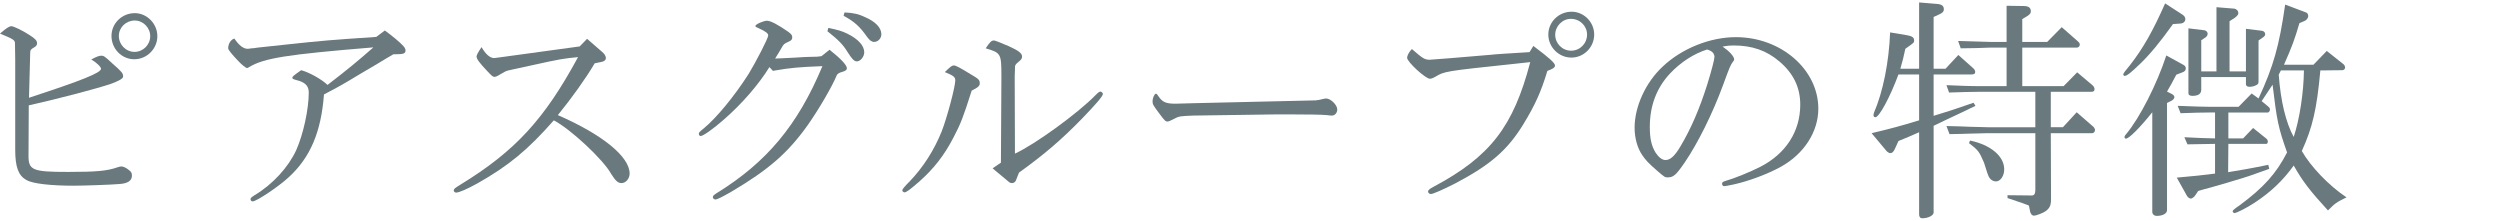 <?xml version="1.0" encoding="UTF-8"?>
<svg xmlns="http://www.w3.org/2000/svg" id="a" width="589" height="52" viewBox="0 0 589 52">
  <path d="m6.72,36.528c-.056,3.584.896,3.976,9.297,3.976,6.664,0,9.184-.224,11.592-1.064.447-.168.783-.224,1.008-.224.392,0,1.063.28,1.68.784.616.448.784.728.784,1.4,0,1.176-1.009,1.848-3.024,1.96-1.848.168-8.512.392-10.695.392-5.545,0-9.744-.504-11.145-1.344-1.904-1.064-2.632-3.08-2.632-7.168V14.128c-.056-2.464-.056-3.808-.056-3.976-.057-.728-.393-.952-3.528-2.24,1.567-1.344,2.185-1.736,2.688-1.736s2.631,1.008,4.256,2.072c1.4.896,1.791,1.344,1.791,1.96,0,.448-.279.728-.783,1.008-.672.392-.84.56-.84,1.288l-.28,10.528c12.487-4.088,16.968-5.88,16.968-6.832,0-.448-1.119-1.512-2.296-2.184,1.231-.672,1.849-.896,2.353-.896.56,0,.783.112,2.576,1.792,2.295,2.016,2.575,2.352,2.575,3.136q0,.672-2.968,1.736c-2.969,1.008-11.76,3.36-19.264,5.04l-.057,11.704Zm30.352-28c0,2.968-2.463,5.432-5.432,5.432-2.968,0-5.375-2.464-5.375-5.488,0-2.968,2.463-5.376,5.487-5.376,2.856,0,5.319,2.464,5.319,5.432Zm-9.071-.056c0,2.072,1.68,3.752,3.696,3.752,2.016,0,3.695-1.68,3.695-3.696s-1.68-3.696-3.64-3.696c-2.072,0-3.752,1.624-3.752,3.64Z" fill="#69797e" stroke-width="0"></path>
  <path d="m85.12,17.264c-4.536,2.744-5.264,3.136-8.792,4.984-.672,8.904-3.248,14.896-8.344,19.544-2.353,2.184-7.56,5.656-8.456,5.656-.28,0-.504-.224-.504-.504,0-.28.168-.448.951-.952,4.312-2.576,7.953-6.608,9.801-10.584,1.68-3.752,2.968-9.688,2.968-13.608,0-1.624-.896-2.464-3.024-2.968-.615-.168-.84-.28-.84-.504,0-.28.168-.448,2.072-1.792,1.904.504,4.816,2.128,6.216,3.472,5.152-3.976,6.888-5.432,10.808-8.848-20.439,1.68-25.76,2.52-29.287,4.648-.225.168-.393.224-.504.224-.225,0-1.232-.784-1.961-1.568q-2.463-2.576-2.463-3.08c0-1.064.615-2.072,1.455-2.296,1.121,1.624,2.129,2.408,3.137,2.408.224,0,.56-.056.896-.112.336,0,.841-.056,1.456-.168l6.271-.672c9.353-1.008,10.92-1.12,21.672-1.848l2.017-1.512q.504.336,2.464,1.904c1.904,1.624,2.408,2.184,2.408,2.8,0,.728-.448.896-2.408.896h-.447c-1.009.56-2.353,1.4-4.033,2.408l-3.527,2.072Z" fill="#69797e" stroke-width="0"></path>
  <path d="m141.735,12.112c.672.56,1.008,1.064,1.008,1.568,0,.504-.447.84-1.231.952l-1.399.28c-2.072,3.528-5.32,8.064-8.68,12.208,10.527,4.592,16.911,9.8,16.911,13.776,0,1.176-.896,2.24-1.903,2.24-.84,0-1.4-.504-2.465-2.184-1.791-3.304-9.52-10.528-13.496-12.6-6.104,6.944-10.64,10.696-17.976,14.84-2.407,1.344-4.368,2.184-5.04,2.184-.279,0-.561-.224-.561-.504,0-.336.225-.56,1.625-1.4,12.88-7.896,19.711-15.344,27.664-30.016-3.528.336-4.424.504-10.528,1.848-1.345.28-3.696.784-5.656,1.232-.784.168-1.063.336-2.016.896-.896.56-1.177.672-1.513.672s-.56-.168-1.567-1.232c-1.96-2.072-2.632-2.968-2.632-3.584q0-.448,1.176-2.184c1.008,1.736,2.016,2.576,2.968,2.576.112,0,.168,0,1.345-.168l18.815-2.576,1.735-1.792,3.416,2.968Z" fill="#69797e" stroke-width="0"></path>
  <path d="m195.44,11.72c2.688,2.128,4.088,3.64,4.088,4.368,0,.392-.336.616-1.064.84q-1.12.28-1.344.84c-1.008,2.52-4.256,8.064-6.776,11.648-4.704,6.608-9.185,10.528-18.2,15.848-1.959,1.12-3.191,1.736-3.584,1.736-.336,0-.615-.28-.615-.56,0-.28.224-.504.84-.896,11.816-7.28,19.152-16.016,24.976-29.96-5.655.224-7.448.392-11.088,1.008l-.56.112-.84-.896c-2.521,4.088-6.44,8.624-10.752,12.376-2.408,2.128-4.873,3.864-5.433,3.864-.224,0-.448-.224-.448-.504,0-.28.112-.448.952-1.12,3.136-2.52,7.448-7.784,10.808-13.048,1.736-2.856,4.592-8.4,4.592-9.016,0-.504-.615-.952-2.071-1.624-.168-.056-.224-.112-.84-.392-.056-.112-.112-.168-.112-.224,0-.392,1.904-1.232,2.744-1.232s2.632.952,5.04,2.632c.728.56.896.784.896,1.288,0,.504-.224.728-.84,1.008-1.119.504-1.176.56-1.736,1.568-.392.672-.783,1.344-1.455,2.408l1.455-.056,3.361-.168c1.455-.112,2.911-.168,3.247-.168,1.736,0,2.185-.056,2.856-.168l1.904-1.512Zm-.281-5.152c2.353.504,3.137.728,4.425,1.344,2.632,1.288,4.032,2.856,4.032,4.424,0,1.008-.896,2.128-1.736,2.128-.616,0-1.12-.504-2.184-2.184-1.064-1.736-2.017-2.744-4.76-4.928l.223-.784Zm3.809-3.64c2.184.112,3.359.392,4.872,1.12,2.464,1.064,3.808,2.52,3.808,4.032,0,.952-.783,1.792-1.68,1.792-.615,0-1.064-.336-1.68-1.176-1.736-2.464-2.969-3.584-5.545-4.984l.225-.784Z" fill="#69797e" stroke-width="0"></path>
  <path d="m224.784,15.416q.561,0,3.808,2.016c2.017,1.176,2.24,1.4,2.24,2.184,0,.616-.336.952-1.903,1.736-2.017,6.328-2.576,7.784-4.312,11.088-2.184,4.2-4.592,7.28-8.064,10.36-2.184,1.904-3.023,2.52-3.472,2.52-.224,0-.504-.28-.504-.504q0-.336,1.68-2.016c3.192-3.304,5.824-7.392,7.616-11.872,1.232-3.136,3.191-10.472,3.191-11.984,0-.784-.392-1.12-2.463-1.96,1.455-1.4,1.68-1.568,2.184-1.568Zm11.145,2.856v-.392c0-5.264-.113-5.432-3.697-6.496,1.008-1.512,1.345-1.848,1.961-1.848q.336,0,3.472,1.344c2.353,1.064,3.136,1.68,3.136,2.464,0,.448-.224.728-.84,1.232-.447.336-.672.616-.729.784-.111.168-.111.504-.111,1.064l-.057,1.568.057,18.2c4.76-2.184,14.84-9.52,18.984-13.776.615-.616.896-.84,1.176-.84.224,0,.56.336.56.56,0,.504-1.567,2.352-5.04,5.936-4.76,4.872-8.736,8.288-14.729,12.6l-.728,1.848c-.168.392-.504.616-.952.616-.279,0-.56-.112-.84-.392l-3.695-3.08,1.959-1.344.113-20.048Z" fill="#69797e" stroke-width="0"></path>
  <path d="m281.063,27.232c-2.855.112-3.359.168-4.256.672q-1.399.728-1.68.728c-.56,0-.728-.168-2.127-2.072-1.345-1.792-1.457-2.016-1.457-2.688,0-.784.448-1.792.784-1.792.168,0,.336.168.616.616.951,1.4,1.792,1.736,4.031,1.736l3.977-.112,29.008-.672c.504-.056.952-.112,1.792-.336.28-.056.504-.112.673-.112,1.063,0,2.631,1.512,2.631,2.576,0,.84-.56,1.456-1.287,1.456-.28,0-.729-.056-1.176-.112-1.009-.112-4.48-.168-8.849-.168h-2.968l-19.713.28Z" fill="#69797e" stroke-width="0"></path>
  <path d="m361.256,10.824c3.808,2.856,5.096,4.032,5.096,4.592,0,.504-.448.784-1.792,1.288-1.455,4.816-2.8,7.896-5.712,12.656-3.696,5.992-7.672,9.464-15.96,13.832-2.855,1.456-5.264,2.52-5.768,2.52-.336,0-.672-.28-.672-.56,0-.336.279-.616,1.344-1.176,13.328-7.112,18.76-14.168,22.736-29.344l-1.008.112-3.641.392c-15.4,1.624-15.624,1.68-17.752,2.968-.504.28-.896.448-1.232.448-1.063,0-5.375-3.976-5.375-4.928,0-.56.504-1.456,1.119-2.072,2.576,2.24,3.024,2.52,4.2,2.52q.112,0,4.479-.336l10.024-.84c.784-.112,3.528-.28,9.017-.616l.896-1.456Zm14.336-2.688c0,2.968-2.408,5.432-5.376,5.432-2.969,0-5.432-2.464-5.432-5.432,0-2.968,2.463-5.376,5.488-5.376,2.911,0,5.319,2.464,5.319,5.376Zm-9.185.056c0,2.072,1.681,3.752,3.752,3.752,2.072,0,3.752-1.68,3.752-3.808,0-2.016-1.68-3.696-3.807-3.696-2.017,0-3.697,1.736-3.697,3.752Z" fill="#69797e" stroke-width="0"></path>
  <path d="m408.575,14.016c0,.112-.055.28-.279.504-.616.896-.672.952-2.352,5.544-2.465,6.72-5.992,13.776-9.017,18.2-2.071,3.024-2.688,3.528-4.032,3.528-.615,0-.728-.056-2.408-1.512-2.127-1.848-2.744-2.52-3.584-3.752-1.119-1.624-1.791-3.976-1.791-6.44,0-4.928,2.576-10.64,6.607-14.392,4.48-4.256,11.145-6.944,17.248-6.944,10.641,0,19.432,7.616,19.432,16.856,0,5.432-3.359,10.64-8.791,13.664-3.137,1.736-7.504,3.36-10.977,4.144q-2.128.448-2.352.448c-.336,0-.561-.224-.561-.56,0-.392.225-.504.952-.728,1.68-.448,5.712-2.072,8.008-3.248,6.048-3.08,9.464-8.344,9.464-14.672,0-4.088-1.624-7.392-4.928-10.192-3.023-2.576-6.439-3.752-10.752-3.752-.952,0-1.344.056-2.128.168-.056.056-.224.056-.505.112,1.568,1.008,2.744,2.296,2.744,3.024Zm-15.119,3.304c-3.192,3.416-4.76,7.616-4.76,12.6,0,2.744.392,4.48,1.399,6.104.728,1.064,1.513,1.68,2.296,1.68,1.12,0,2.184-.952,3.473-3.136,2.576-4.312,4.535-8.904,6.383-14.728,1.009-3.248,1.681-5.88,1.681-6.44s-.336-1.12-.896-1.4c-.168-.112-.785-.336-.84-.336-3.08.952-6.272,3.024-8.736,5.656Z" fill="#69797e" stroke-width="0"></path>
  <path d="m452.144,17.544h-4.871c-1.961,5.32-4.537,10.08-5.433,10.08-.28,0-.448-.224-.448-.448,0-.168.057-.392.112-.616,2.128-4.928,3.528-11.816,3.808-18.928l3.696.616c1.456.224,1.96.56,1.96,1.288,0,.448-.056.504-.896,1.12l-1.176.84c-.447,2.128-.56,2.52-1.176,4.704h4.424V.576l4.032.336c1.231.056,1.792.448,1.792,1.232,0,.616-.279.896-1.288,1.344l-1.12.504v12.208h2.801l3.023-3.248,3.584,3.192c.225.224.393.56.393.784,0,.448-.281.616-.896.616h-8.904v9.744c3.192-.952,5.041-1.568,9.408-3.08l.448.728c-1.009.448-1.904.952-2.296,1.12-1.512.728-3.08,1.456-4.648,2.184l-2.912,1.4v20.44c0,.672-1.287,1.344-2.632,1.344-.56,0-.784-.336-.784-.952v-19.32c-2.295,1.008-2.632,1.176-4.871,2.072l-.785,1.736c-.336.784-.672,1.12-1.119,1.12-.28,0-.672-.224-.952-.56l-3.472-4.144c4.76-1.12,6.943-1.736,11.199-3.024v-10.808Zm27.385,4.088h-13.44c-1.849,0-3.304.056-6.888.168l-.616-1.736,4.256.168c1.456.056,2.912.056,3.248.056h6.664v-9.072h-3.92c-.448,0-1.624.056-3.248.112l-3.64.056-.617-1.736c.225,0,4.257.112,7.505.224h3.92V1.36l3.976.056c1.176,0,1.736.392,1.736,1.232,0,.504-.225.728-.896,1.176l-1.119.672v5.376h5.879l3.416-3.472,3.697,3.248c.391.336.559.56.559.84,0,.448-.336.728-.727.728h-12.824v9.072h9.744l3.191-3.248,3.584,3.024c.336.28.504.616.504.952,0,.392-.225.616-.729.616h-9.575v8.344h2.856l3.248-3.528,3.92,3.416c.223.224.391.504.391.784,0,.392-.336.728-.615.728h-9.8l.056,15.512c0,1.456-.279,2.072-1.176,2.8-.561.448-2.296,1.12-2.855,1.12-.504,0-.896-.56-1.009-1.512-.056-.504-.168-.784-.224-.896-.057,0-.616-.224-1.512-.56l-3.473-1.176v-.672l5.32.056h.447q.785,0,.785-1.288v-13.384h-11.201c-.559,0-2.127.056-4.424.112-.615.056-2.52.056-4.592.112l-.728-1.904c2.407.056,4.647.112,5.376.168,2.184.056,3.695.112,4.367.112h11.201v-8.344Zm-15.4,11.48c4.872,1.008,8.064,3.696,8.064,6.776,0,1.568-.896,2.856-1.961,2.856-.56,0-1.176-.336-1.512-.84q-.336-.392-1.288-3.584c-1.12-2.632-1.399-2.968-3.528-4.592l.225-.616Z" fill="#69797e" stroke-width="0"></path>
  <path d="m514.248,3.488c.392.28.616.616.616,1.008,0,.616-.504,1.064-1.344,1.064l-1.568.112c-2.855,4.032-5.488,7.224-7.729,9.352-2.127,2.072-3.135,2.856-3.639,2.856-.225,0-.337-.168-.337-.392q0-.28,1.568-2.128c3.192-4.088,5.487-8.232,8.288-14.56l4.144,2.688Zm.112,11.76c.447.224.615.504.615.896s-.279.728-.783.896l-1.456.56c-1.063,2.016-1.231,2.352-2.185,3.976l1.121.56c.391.224.615.448.615.728,0,.336-.279.672-.729.896l-1.008.504v25.256c0,.784-1.008,1.344-2.408,1.344-.615,0-1.063-.392-1.063-.952v-23.464c-2.911,3.64-5.487,6.216-6.216,6.216-.168,0-.336-.168-.336-.336,0-.168.111-.448.393-.728,3.191-3.808,7.223-11.704,9.463-18.536l3.977,2.184Zm-1.512,26.6c4.367-.392,5.992-.56,9.016-.952v-7c-2.969.056-3.359.056-6.496.112l-.729-1.68c3.584.168,4.088.224,7.225.28v-6.104h-1.288c-2.071,0-3.472.056-6.832.168l-.672-1.736c4.592.168,5.991.224,7.504.224h6.832l3.08-3.136,1.624,1.176c3.527-7.616,4.871-12.376,6.271-22.12l4.76,1.792c.449.112.672.448.672.896,0,.504-.392,1.008-1.008,1.232l-1.063.448c-1.12,3.808-1.681,5.376-3.64,9.8h6.943l3.137-3.248,3.808,3.024c.336.224.504.56.504.896s-.28.616-.672.616l-5.152.056c-.84,9.184-1.848,13.44-4.368,18.984,2.072,3.64,6.328,8.12,10.528,10.92-2.408,1.176-2.688,1.4-4.368,3.08-4.256-4.648-5.992-6.888-8.064-10.584-2.575,3.584-5.543,6.384-9.352,8.848-1.791,1.176-4.144,2.352-4.592,2.352-.225,0-.447-.224-.447-.448q0-.28,1.68-1.4c5.656-4.2,8.567-7.448,11.144-12.432-2.071-5.824-2.407-7.504-3.416-15.959l-2.575,3.864,1.287,1.064c.504.392.672.616.672.896,0,.392-.279.728-.504.728h-9.296v6.104h3.472l2.353-2.464,3.136,2.52c.225.168.336.448.336.728,0,.224-.168.504-.336.504h-8.96l-.056,6.664c3.64-.616,4.535-.728,9.464-1.736l.224.952c-3.527,1.288-5.768,2.072-8.176,2.744-.111.056-2.968.896-5.544,1.624-1.12.28-2.071.56-3.024.84l-.672,1.008c-.279.448-.783.784-1.063.784-.337,0-.673-.28-.896-.616l-2.408-4.312Zm6.496-34.72c.447.056.783.448.783.84,0,.28-.224.672-.504.84l-1.008.672v7.336h3.584V1.696l4.145.336c.56.056,1.008.504,1.008,1.064,0,.336-.225.616-.785,1.064l-1.287.84v11.816h3.863V6.792l3.697.448c.504.056.84.392.84.784,0,.28-.168.56-.449.728l-1.119.784v9.52c0,.616-.057.728-.448.952-.448.28-1.12.448-1.681.448-.504,0-.84-.224-.84-.616v-1.68h-10.527v2.968c0,.952-.672,1.456-2.072,1.456-.672,0-.951-.224-.951-.672V6.68l3.752.448Zm18.031,9.464l-.504,1.008c.447,6.216,1.68,11.312,3.527,14.672,1.4-4.2,2.353-10.528,2.408-15.68h-5.432Z" fill="#69797e" stroke-width="0"></path>
</svg>
